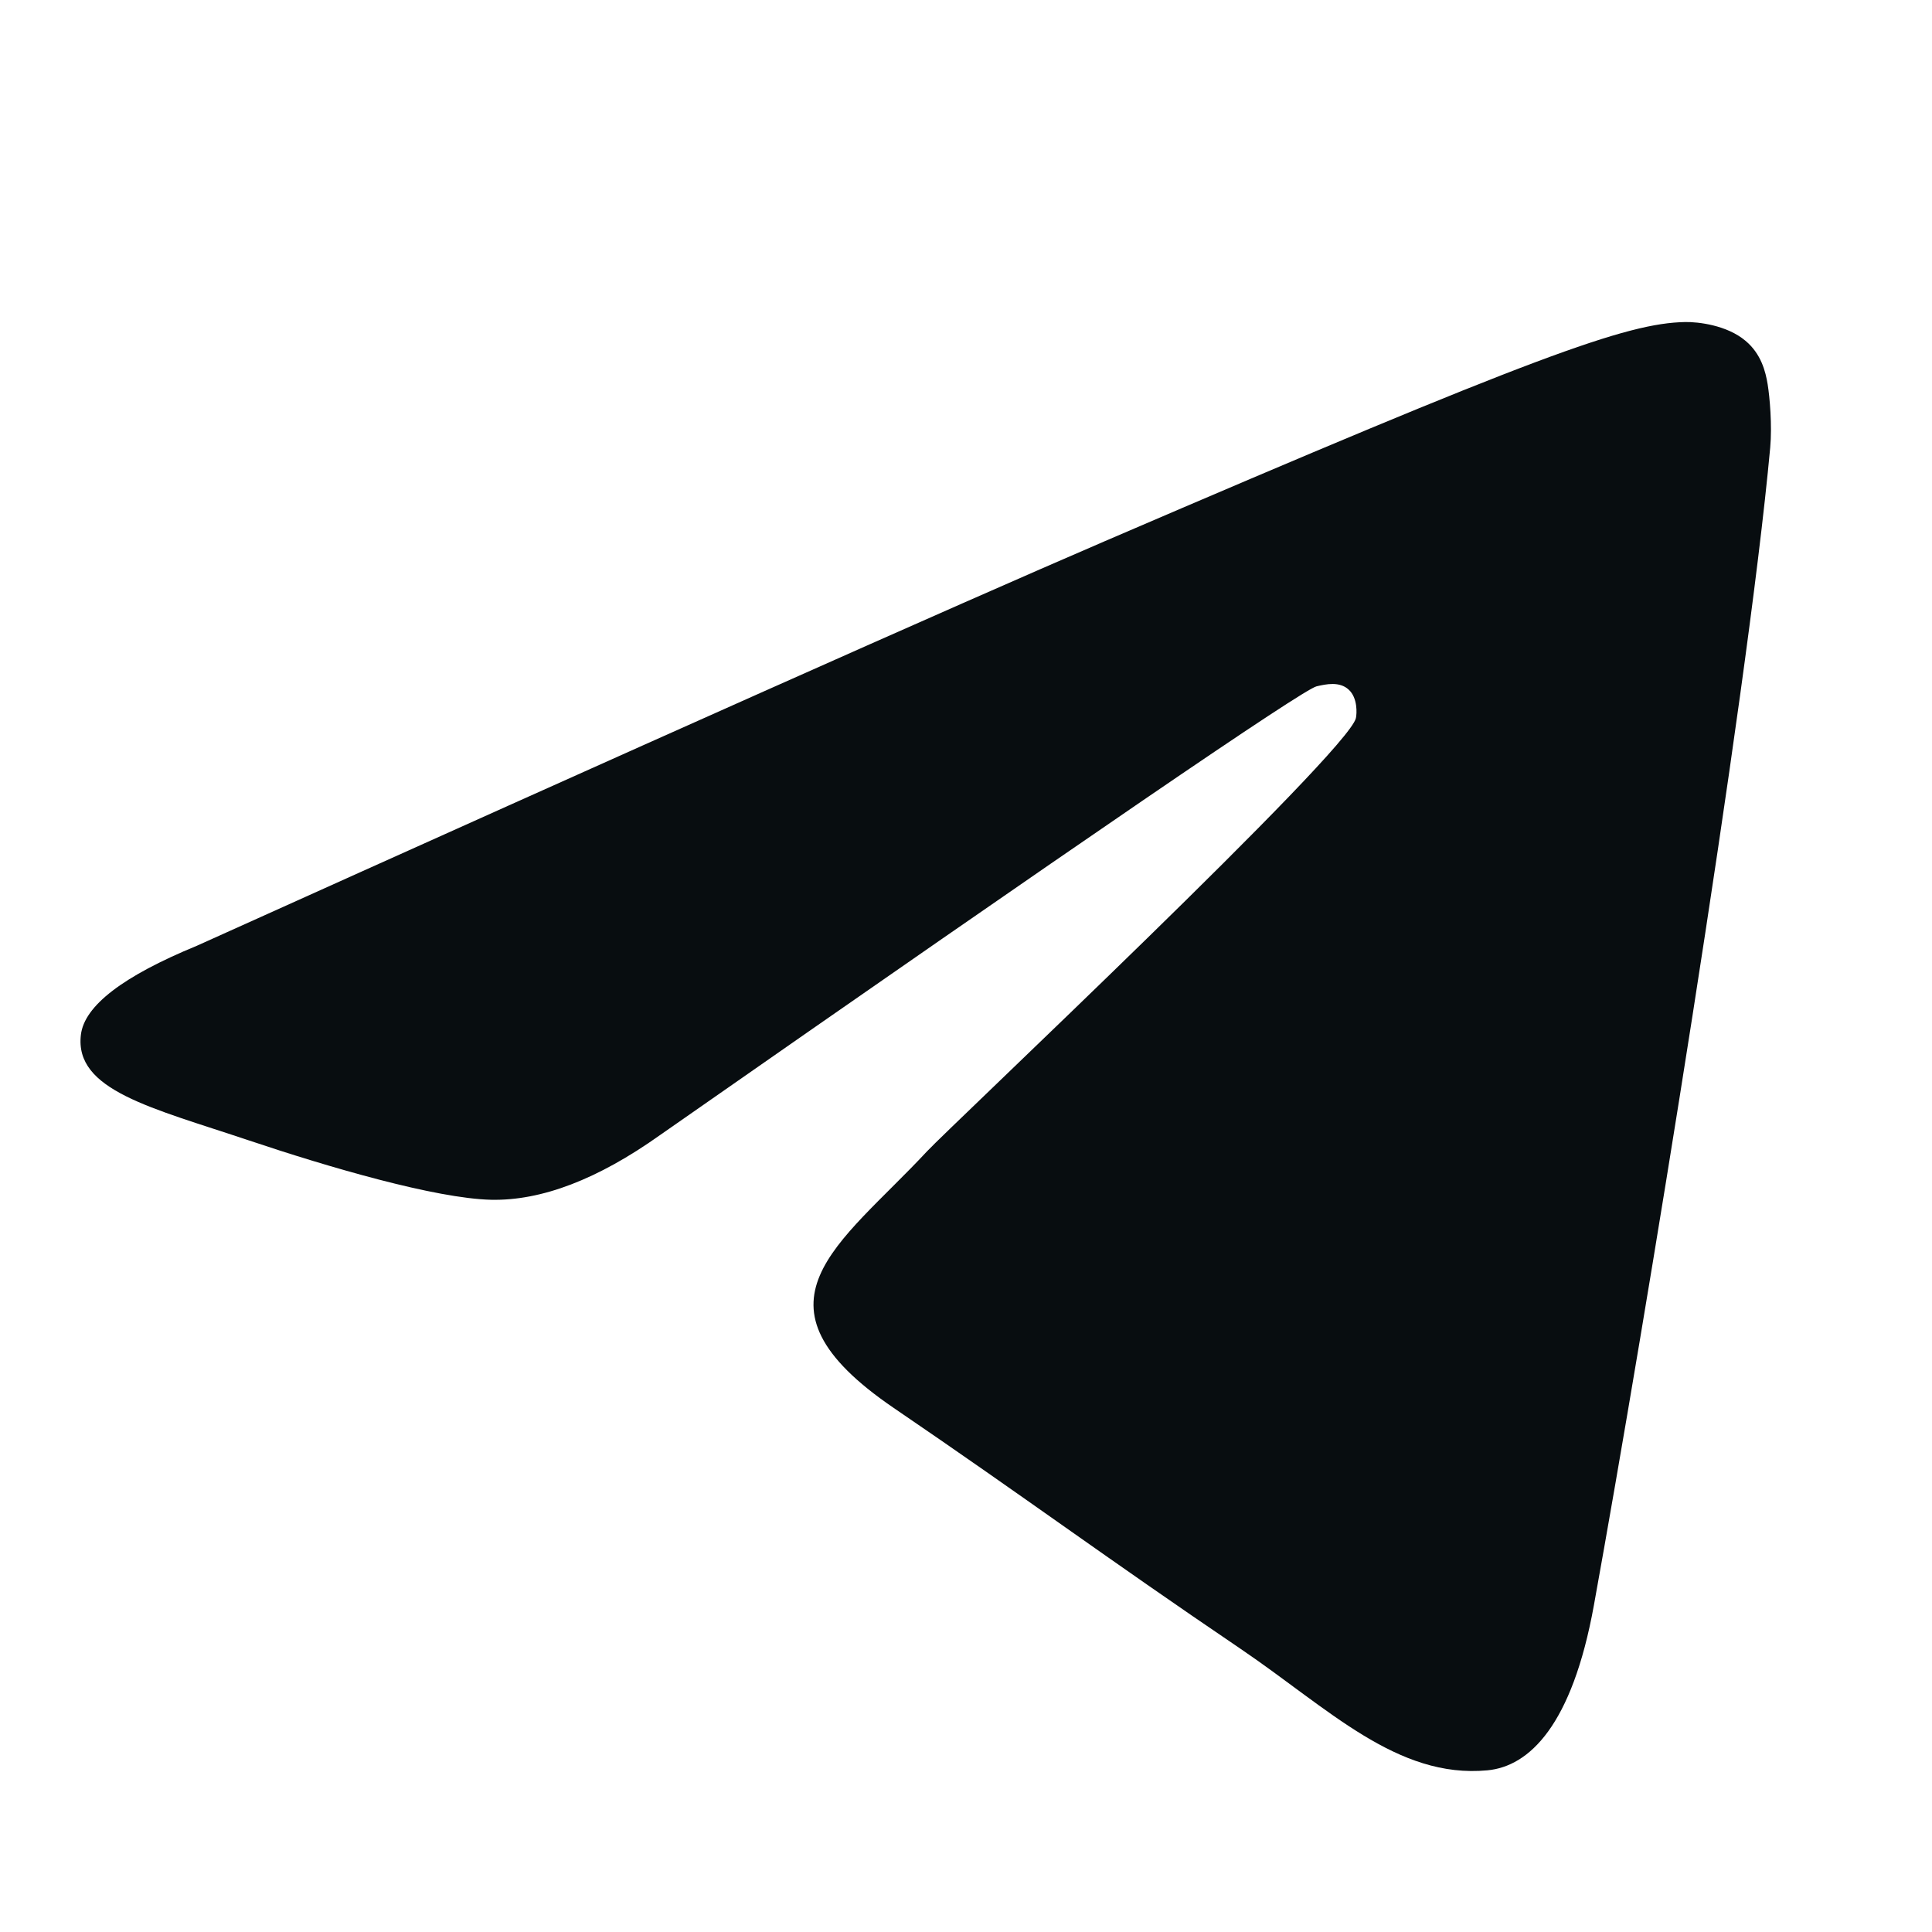 <svg width="16" height="16" viewBox="0 0 16 16" fill="none" xmlns="http://www.w3.org/2000/svg">
<g id="Icn/24/Telegram">
<path id="2" fill-rule="evenodd" clip-rule="evenodd" d="M1.629 7.833C5.387 6.139 7.893 5.023 9.147 4.483C12.727 2.943 13.471 2.676 13.956 2.667C14.062 2.665 14.301 2.692 14.455 2.822C14.586 2.931 14.622 3.079 14.639 3.183C14.656 3.287 14.677 3.523 14.66 3.708C14.466 5.816 13.627 10.932 13.2 13.294C13.019 14.293 12.663 14.628 12.319 14.661C11.57 14.732 11.002 14.149 10.277 13.657C9.142 12.888 8.501 12.409 7.4 11.659C6.127 10.791 6.952 10.314 7.677 9.535C7.867 9.331 11.166 6.228 11.229 5.947C11.237 5.911 11.245 5.78 11.169 5.711C11.094 5.642 10.983 5.665 10.903 5.684C10.789 5.711 8.976 6.95 5.465 9.401C4.95 9.767 4.484 9.945 4.067 9.936C3.607 9.925 2.721 9.666 2.063 9.445C1.256 9.174 0.614 9.03 0.67 8.569C0.699 8.329 1.019 8.084 1.629 7.833Z" fill="#080D10"/>
</g>
</svg>
